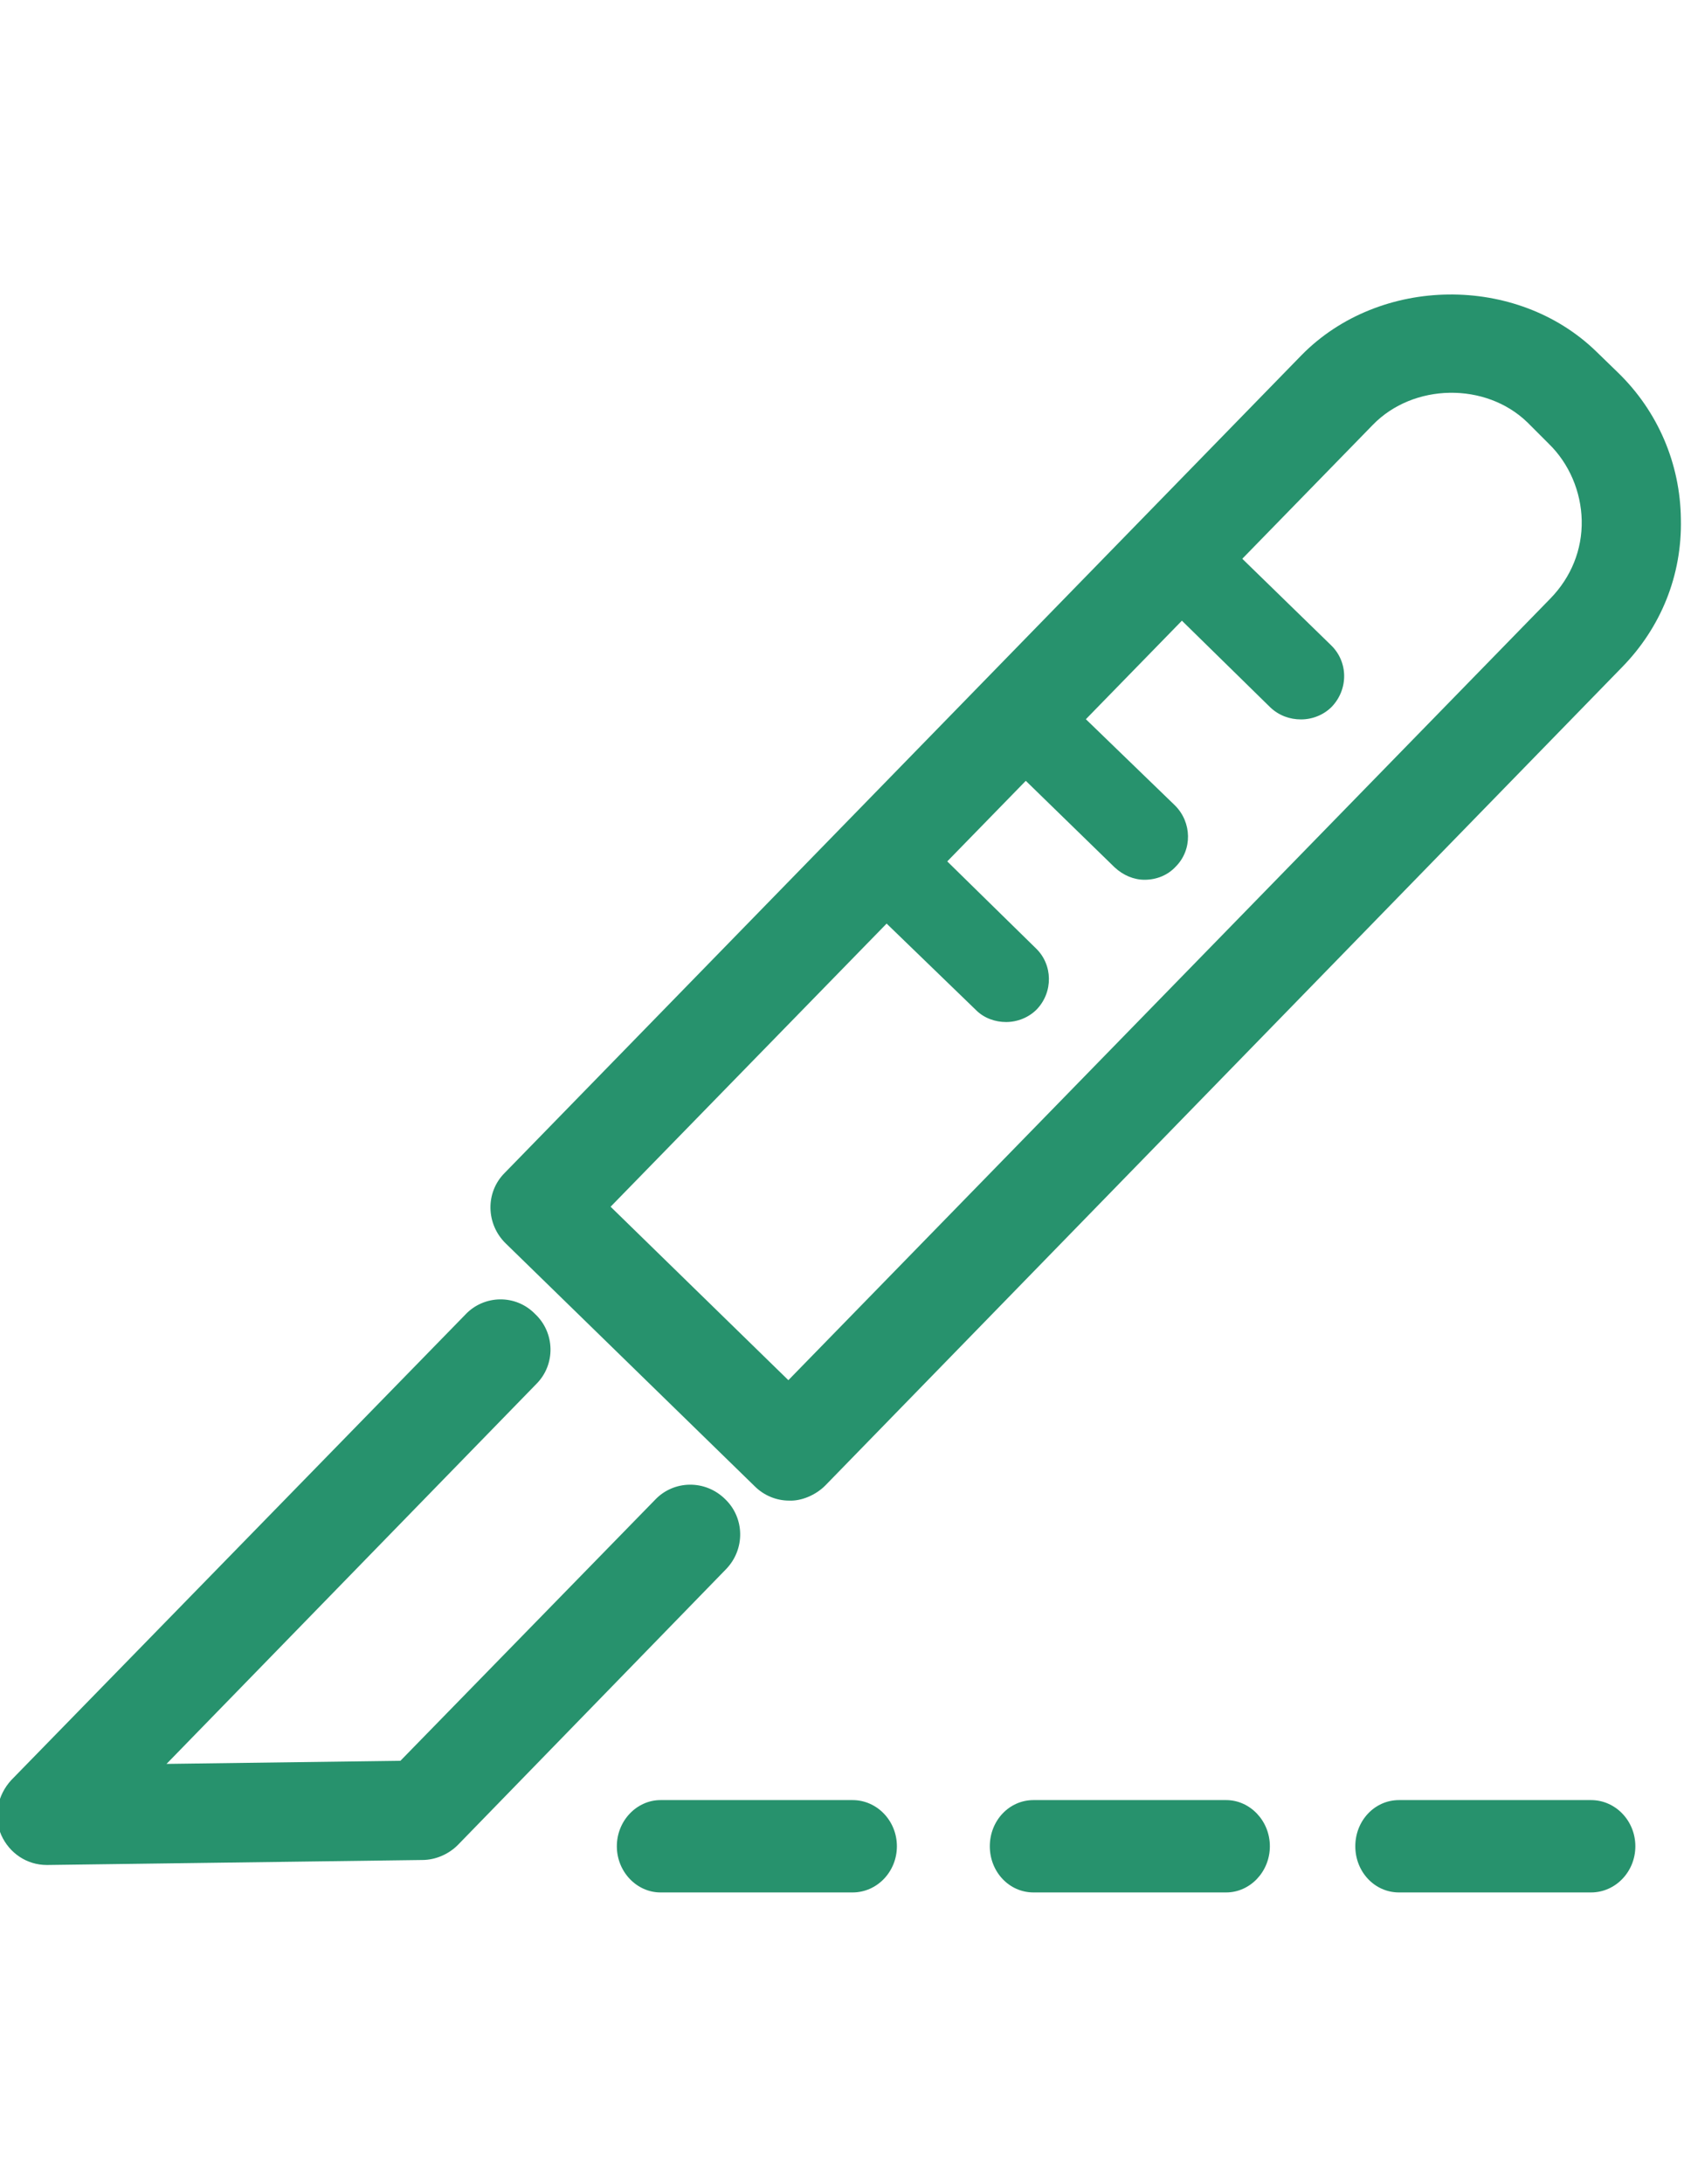 <?xml version="1.0" encoding="UTF-8"?>
<!DOCTYPE svg PUBLIC "-//W3C//DTD SVG 1.1//EN" "http://www.w3.org/Graphics/SVG/1.1/DTD/svg11.dtd">
<!-- Creator: CorelDRAW 2019 -->
<svg xmlns="http://www.w3.org/2000/svg" xml:space="preserve" width="27px" height="35px" version="1.1" style="shape-rendering:geometricPrecision; text-rendering:geometricPrecision; image-rendering:optimizeQuality; fill-rule:evenodd; clip-rule:evenodd"
viewBox="0 0 27 35"
 xmlns:xlink="http://www.w3.org/1999/xlink"
 xmlns:xodm="http://www.corel.com/coreldraw/odm/2003">
 <defs>
  <style type="text/css">
   <![CDATA[
    .fil0 {fill:#27926D;fill-rule:nonzero}
   ]]>
  </style>
 </defs>
 <g id="Слой_x0020_1">
  <g id="_1317654424">
   <path class="fil0" d="M9.79 19.34l2.85 2.78 12.22 -12.53c0.33,-0.34 0.51,-0.78 0.5,-1.25 -0.01,-0.46 -0.2,-0.91 -0.53,-1.23l-0.34 -0.34c-0.67,-0.65 -1.83,-0.63 -2.48,0.04l-12.22 12.53zm2.86 4.71c-0.2,0 -0.4,-0.08 -0.55,-0.23l-3.99 -3.89c-0.32,-0.31 -0.33,-0.82 -0.02,-1.13l12.78 -13.11c1.25,-1.27 3.45,-1.3 4.73,-0.05l0.34 0.33c0.64,0.62 1,1.46 1.01,2.35 0.02,0.9 -0.32,1.74 -0.95,2.38l-12.77 13.11c-0.15,0.15 -0.38,0.25 -0.58,0.24z"/>
   <path class="fil0" d="M0.75 29.89c-0.32,0 -0.6,-0.19 -0.73,-0.48 -0.13,-0.3 -0.06,-0.64 0.16,-0.88l7.28 -7.46c0.3,-0.32 0.81,-0.33 1.12,-0.01 0.32,0.3 0.33,0.81 0.02,1.12l-5.93 6.09 3.75 -0.05 4.08 -4.18c0.3,-0.32 0.81,-0.33 1.13,-0.01 0.31,0.3 0.32,0.8 0.01,1.12l-4.3 4.42c-0.15,0.15 -0.36,0.24 -0.57,0.24l-6.01 0.08c0,0 0,0 -0.01,0z"/>
   <path class="fil0" d="M18.35 14.1c-0.17,0 -0.34,-0.07 -0.48,-0.2l-1.52 -1.48c-0.27,-0.27 -0.28,-0.7 -0.01,-0.98 0.26,-0.27 0.7,-0.28 0.97,-0.01l1.53 1.48c0.27,0.27 0.28,0.71 0.01,0.98 -0.13,0.14 -0.31,0.21 -0.5,0.21z"/>
   <path class="fil0" d="M16.13 16.38c-0.17,0 -0.35,-0.06 -0.48,-0.19l-1.53 -1.48c-0.27,-0.27 -0.28,-0.71 -0.01,-0.99 0.26,-0.27 0.7,-0.28 0.98,-0.01l1.52 1.49c0.27,0.26 0.28,0.7 0.01,0.98 -0.13,0.13 -0.31,0.2 -0.49,0.2z"/>
   <path class="fil0" d="M20.86 11.53c-0.18,0 -0.35,-0.06 -0.49,-0.19l-1.52 -1.49c-0.27,-0.26 -0.28,-0.7 -0.01,-0.98 0.26,-0.27 0.7,-0.28 0.98,-0.01l1.52 1.48c0.28,0.27 0.28,0.71 0.01,0.99 -0.13,0.13 -0.31,0.2 -0.49,0.2z"/>
   <path class="fil0" d="M13.67 30.33l-3.08 0c-0.38,0 -0.7,-0.33 -0.7,-0.74 0,-0.41 0.32,-0.74 0.7,-0.74l3.08 0c0.39,0 0.71,0.33 0.71,0.74 0,0.41 -0.32,0.74 -0.71,0.74z"/>
   <path class="fil0" d="M19.66 30.33l-3.09 0c-0.39,0 -0.7,-0.33 -0.7,-0.74 0,-0.41 0.31,-0.74 0.7,-0.74l3.09 0c0.38,0 0.7,0.33 0.7,0.74 0,0.41 -0.32,0.74 -0.7,0.74z"/>
   <path class="fil0" d="M25.51 30.33l-3.08 0c-0.39,0 -0.7,-0.33 -0.7,-0.74 0,-0.41 0.31,-0.74 0.7,-0.74l3.08 0c0.39,0 0.71,0.33 0.71,0.74 0,0.41 -0.32,0.74 -0.71,0.74z"/>
  </g>
 </g>
</svg>
